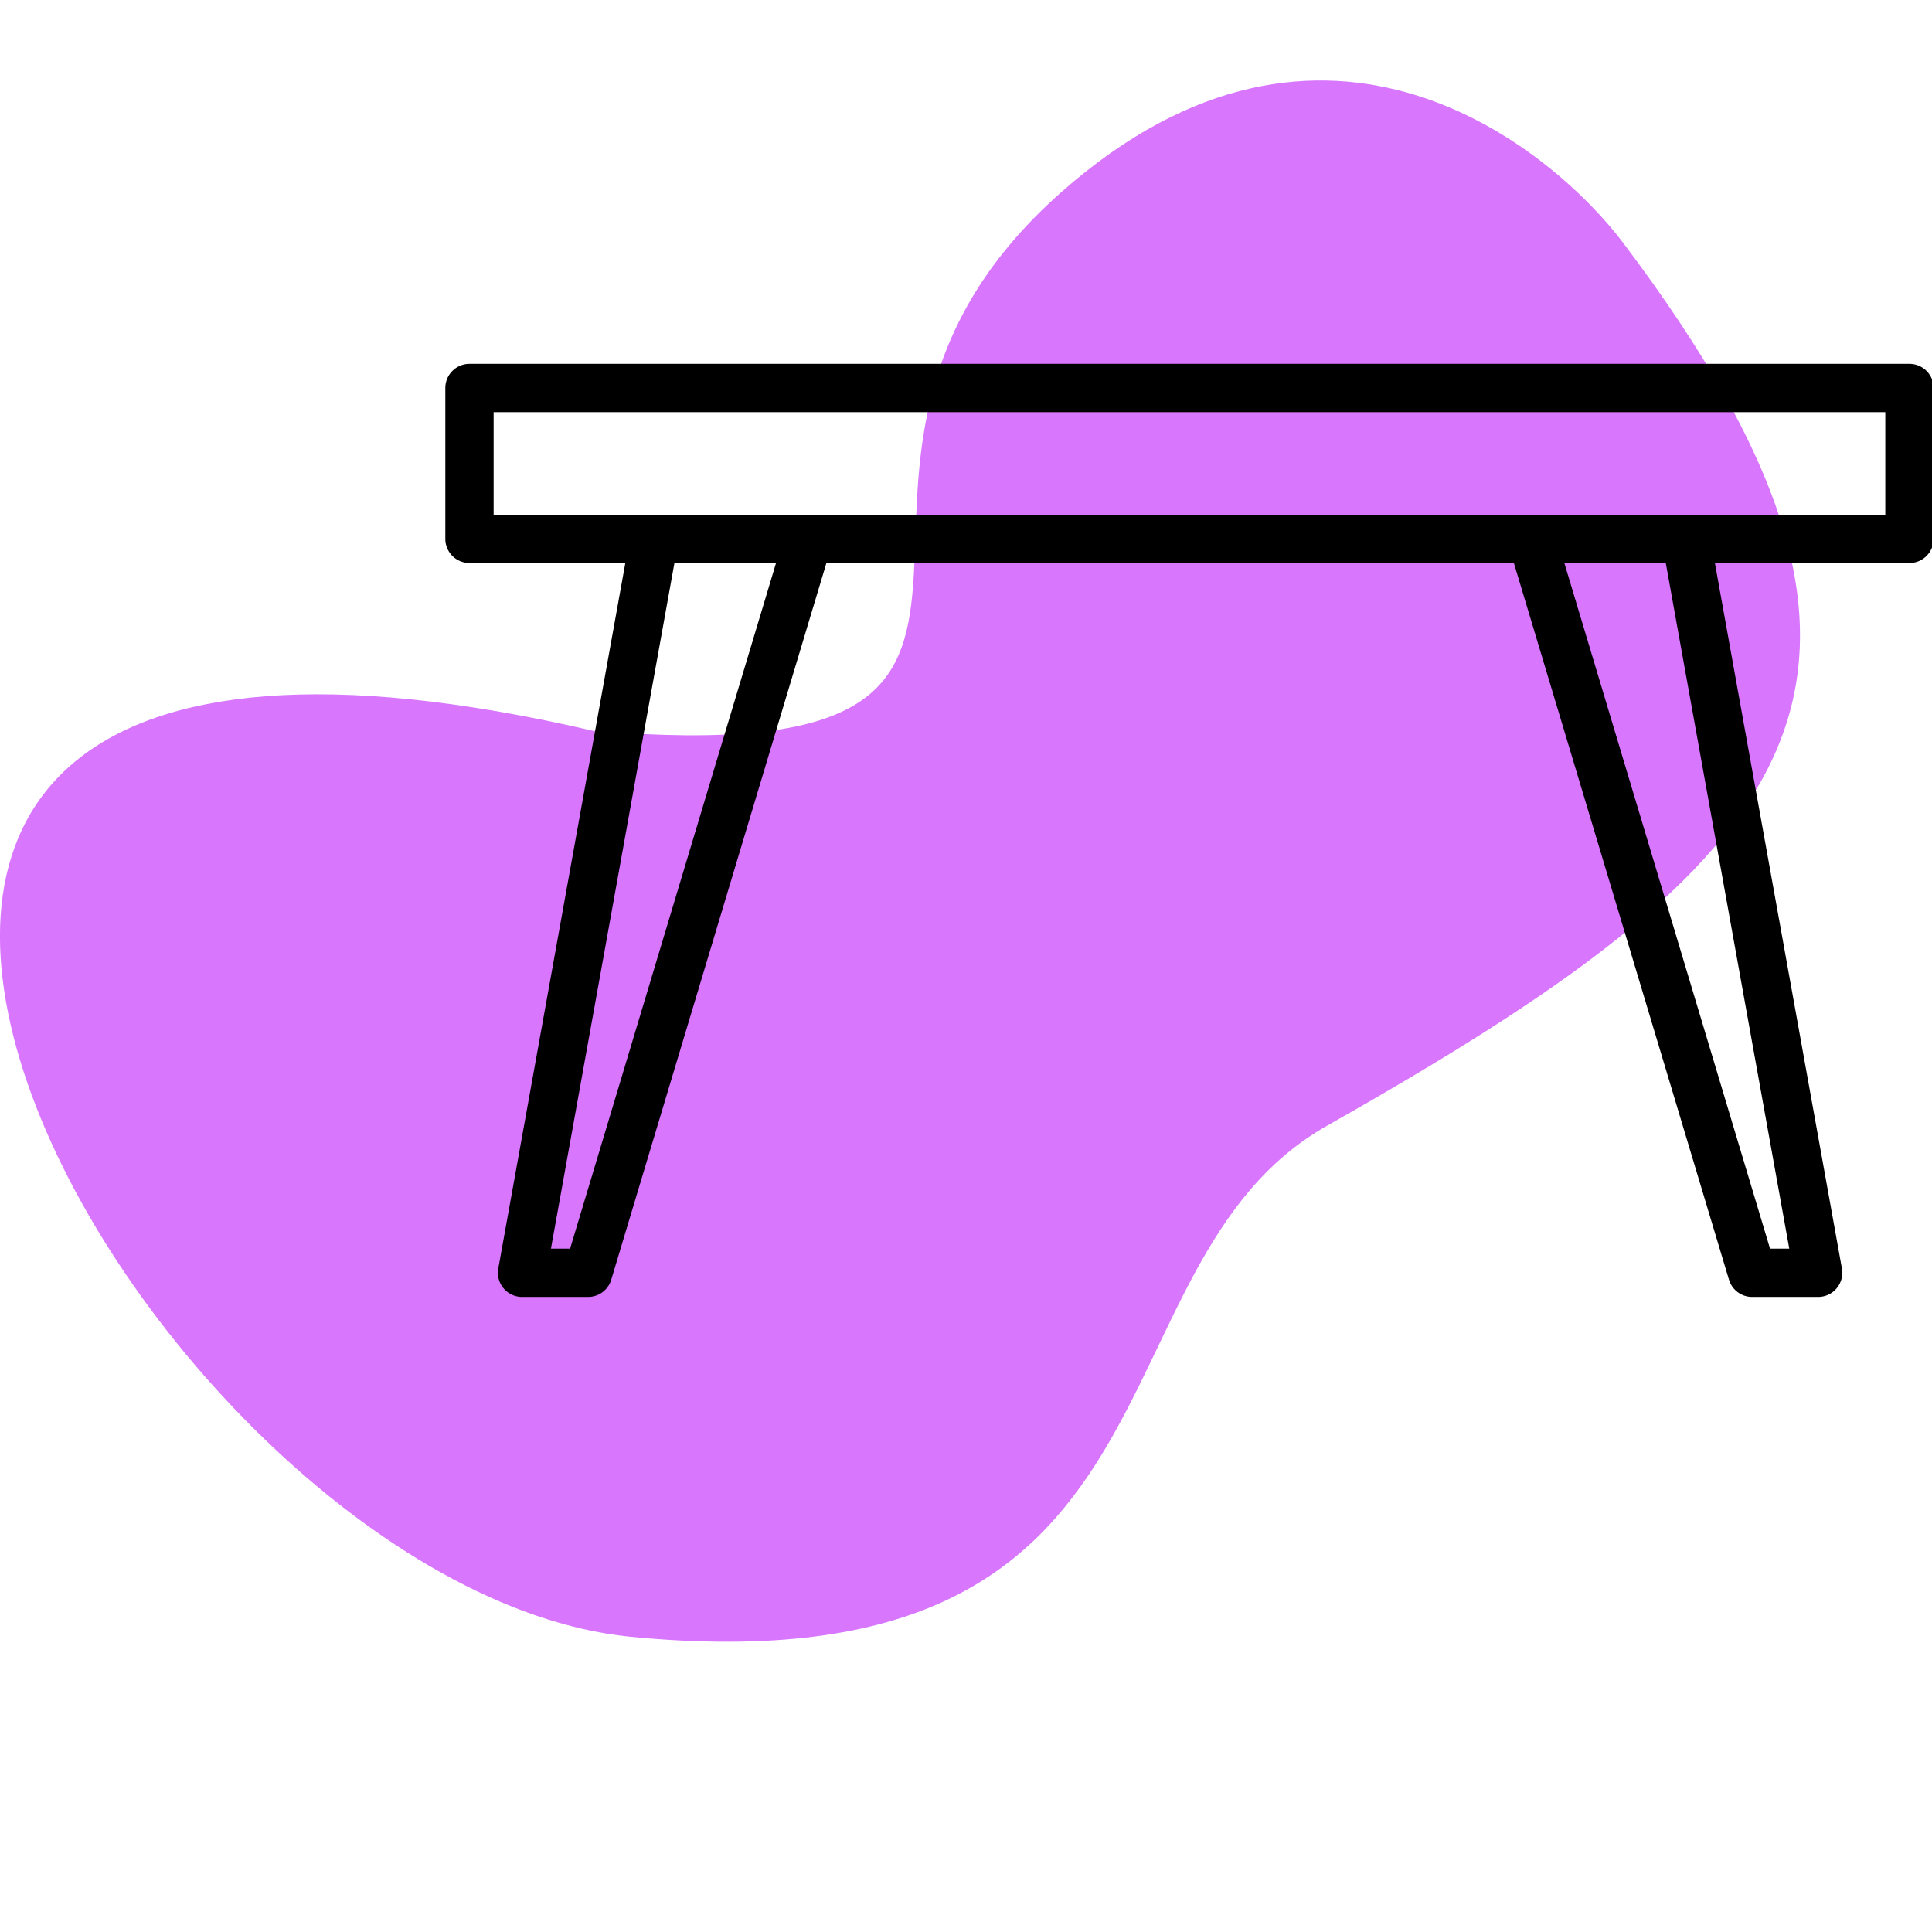 <svg xmlns="http://www.w3.org/2000/svg" width="24" height="24" viewBox="0 0 24 24">
    <g fill="none" fill-rule="nonzero">
        <path fill="#D876FE" d="M7.367 9.078c6.844.559 1.821-3.152 5.812-6.687 3.285-2.909 6.111-.534 6.987.629 4.15 5.506 2.13 7.676-3.679 10.963-3.057 1.73-1.521 7.047-8.67 6.348C1.67 19.7-5.952 5.987 7.366 9.078z"/>
        <path fill="#000" d="M18.806 6.994h-8.54l-2.673 8.903a.3.3 0 0 1-.287.214h-.821a.3.3 0 0 1-.295-.353l1.578-8.764H5.832a.3.3 0 0 1-.3-.3V4.82a.3.3 0 0 1 .3-.3H23.72a.3.3 0 0 1 .3.3v1.874a.3.3 0 0 1-.3.3h-2.417l1.578 8.764a.3.3 0 0 1-.295.353h-.821a.3.3 0 0 1-.287-.214l-2.672-8.903zm-12.674-.6H23.42V5.12H6.132v1.274zm3.507.6H8.378l-1.534 8.517h.238L9.64 6.994zm12.588 8.517l-1.534-8.517h-1.26l2.555 8.517h.24z"/>
    </g>
</svg>
